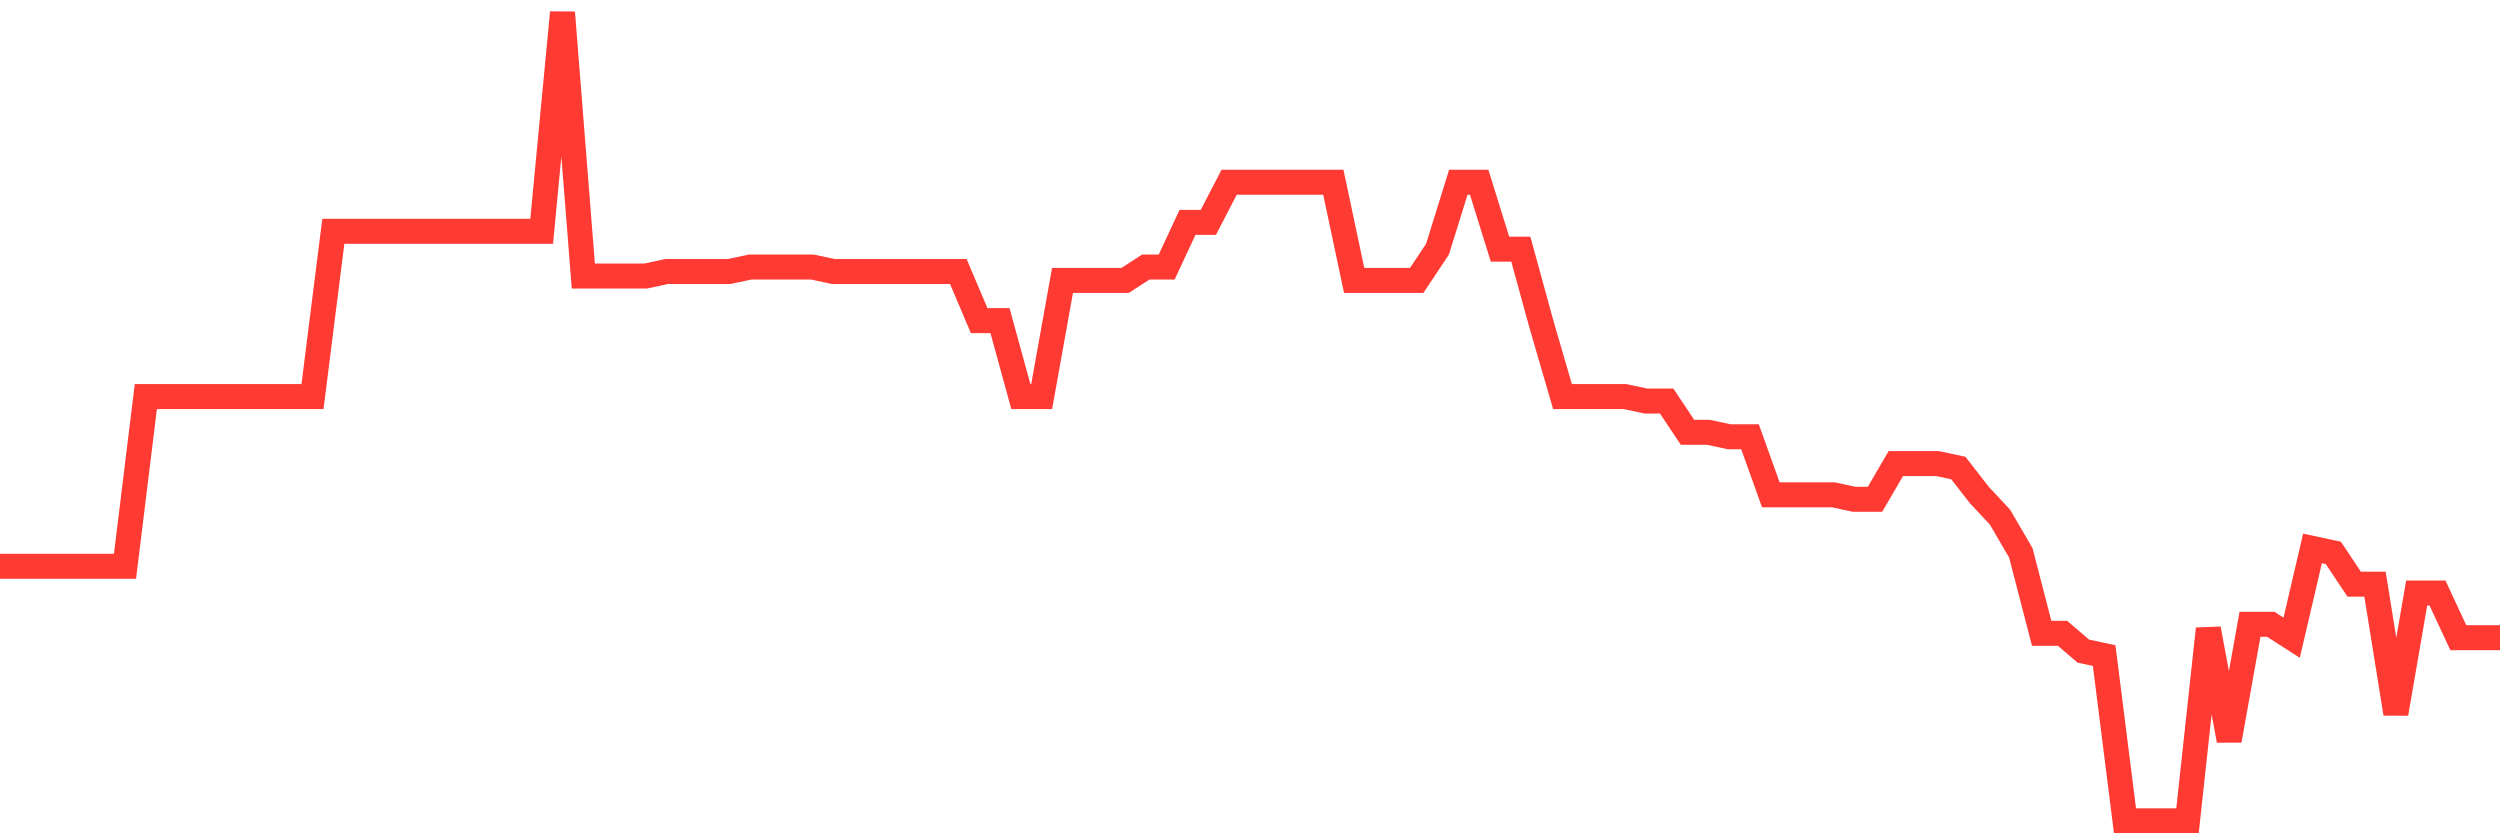 <svg
  xmlns="http://www.w3.org/2000/svg"
  xmlns:xlink="http://www.w3.org/1999/xlink"
  width="120"
  height="40"
  viewBox="0 0 120 40"
  preserveAspectRatio="none"
>
  <polyline
    points="0,27.181 1,27.181 2,27.181 3,27.181 4,27.181 5,27.181 6,27.181 7,19.035 8,19.035 9,19.035 10,19.035 11,19.035 12,19.035 13,19.035 14,19.035 15,19.035 16,11.104 17,11.104 18,11.104 19,11.104 20,11.104 21,11.104 22,11.104 23,11.104 24,11.104 25,11.104 26,11.104 27,0.6 28,13.248 29,13.248 30,13.248 31,13.248 32,13.033 33,13.033 34,13.033 35,13.033 36,12.819 37,12.819 38,12.819 39,12.819 40,13.033 41,13.033 42,13.033 43,13.033 44,13.033 45,13.033 46,13.033 47,15.391 48,15.391 49,19.035 50,19.035 51,13.462 52,13.462 53,13.462 54,13.462 55,12.819 56,12.819 57,10.675 58,10.675 59,8.746 60,8.746 61,8.746 62,8.746 63,8.746 64,8.746 65,13.462 66,13.462 67,13.462 68,13.462 69,11.961 70,8.746 71,8.746 72,11.961 73,11.961 74,15.606 75,19.035 76,19.035 77,19.035 78,19.035 79,19.25 80,19.25 81,20.75 82,20.75 83,20.965 84,20.965 85,23.751 86,23.751 87,23.751 88,23.751 89,23.966 90,23.966 91,22.251 92,22.251 93,22.251 94,22.465 95,23.751 96,24.823 97,26.538 98,30.397 99,30.397 100,31.254 101,31.469 102,39.4 103,39.4 104,39.4 105,39.4 106,30.182 107,35.541 108,29.968 109,29.968 110,30.611 111,26.324 112,26.538 113,28.039 114,28.039 115,34.255 116,28.467 117,28.467 118,30.611 119,30.611 120,30.611"
    fill="none"
    stroke="#ff3a33"
    stroke-width="1.2"
  >
  </polyline>
</svg>